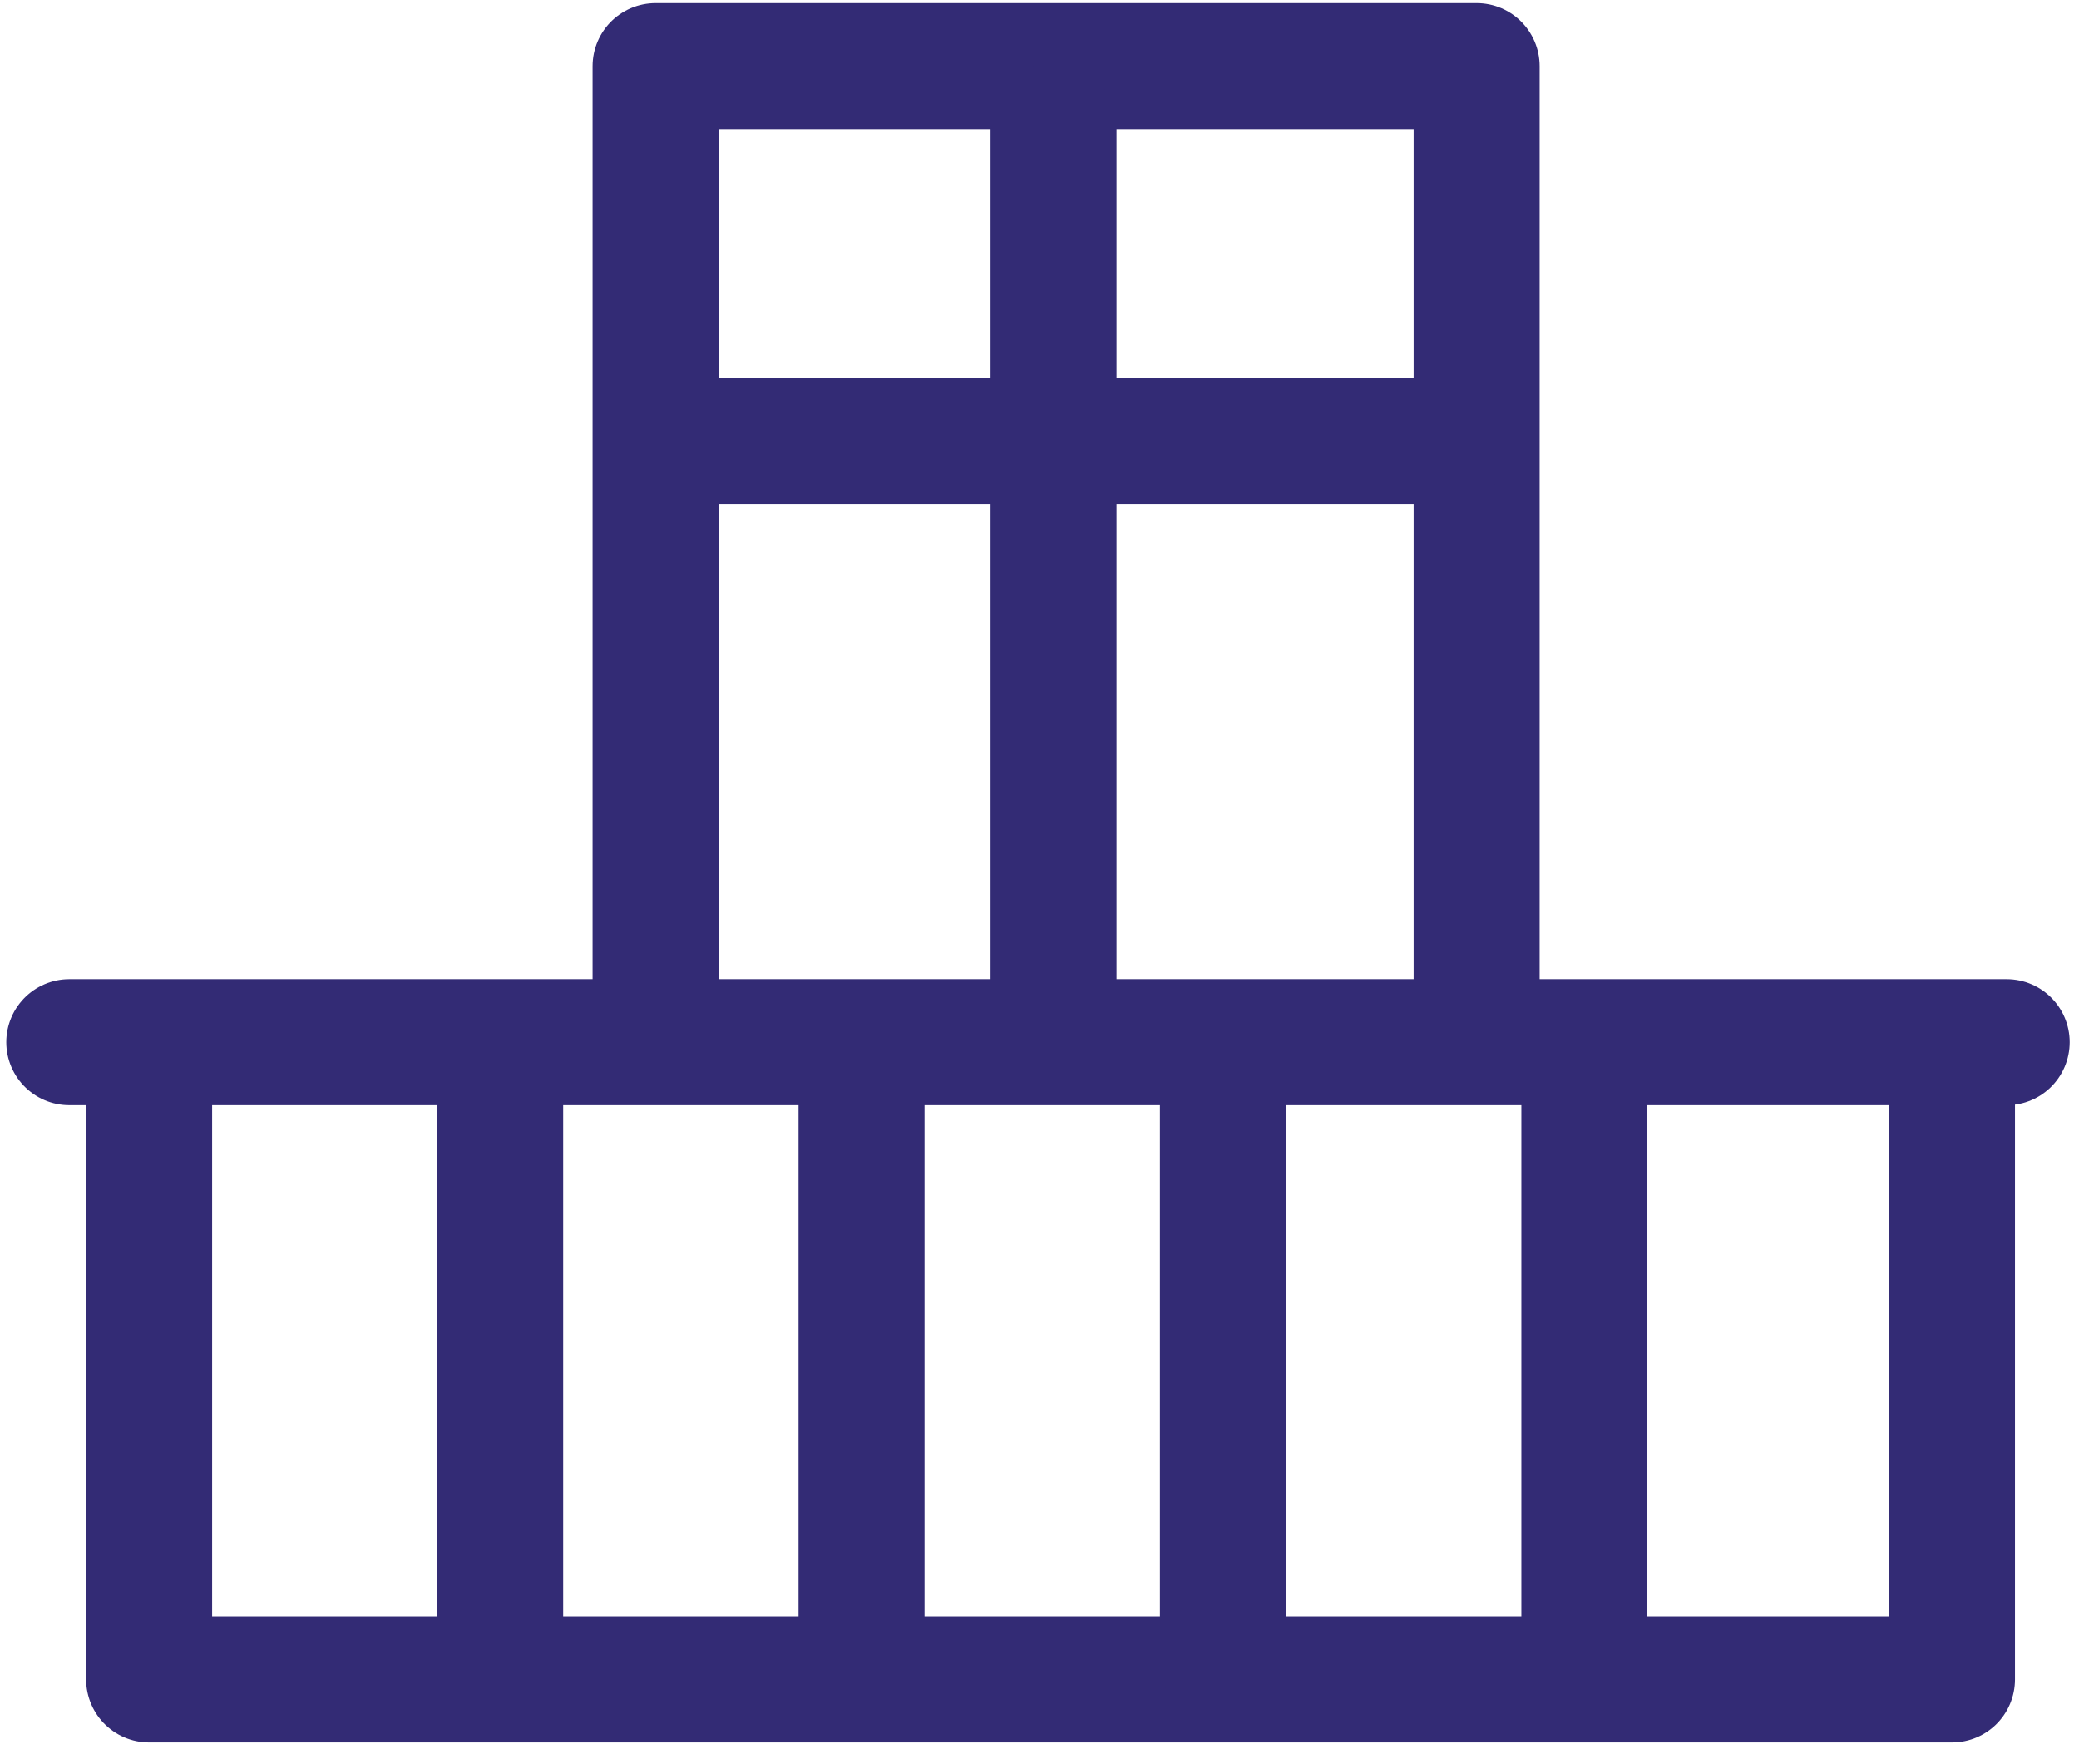 <?xml version="1.0" encoding="UTF-8"?>
<svg width="33px" height="28px" viewBox="0 0 33 28" version="1.1" xmlns="http://www.w3.org/2000/svg" xmlns:xlink="http://www.w3.org/1999/xlink">
    <title>Icon Balkon</title>
    <g id="Appartements" stroke="none" stroke-width="1" fill="none" fill-rule="evenodd" stroke-linecap="round" stroke-linejoin="round">
        <g id="1600_Appartements-Details-TRITON" transform="translate(-1097, -6066)" stroke="#332B75" stroke-width="2">
            <g id="Streifenkasten-Grundriss" transform="translate(1055, 5604)">
                <g id="Icons" transform="translate(41, 113)">
                    <g id="Icon-Balkon" transform="translate(2, 350)">
                        <polyline id="Stroke-1" points="1.367 16.245 1.367 25.655 29.984 25.655 29.984 16.245"></polyline>
                        <polyline id="Stroke-6" points="22.439 14.952 22.439 0.05 9.406 0.05 9.406 14.952"></polyline>
                        <line x1="15.723" y1="0.998" x2="15.723" y2="14.707" id="Stroke-12"></line>
                        <line x1="6.939" y1="16.385" x2="6.939" y2="25.385" id="Stroke-14"></line>
                        <line x1="18.412" y1="16.385" x2="18.412" y2="25.385" id="Stroke-16"></line>
                        <line x1="24.149" y1="16.385" x2="24.149" y2="25.385" id="Stroke-18"></line>
                        <line x1="12.675" y1="16.385" x2="12.675" y2="25.385" id="Stroke-10"></line>
                        <line x1="0.1" y1="15.541" x2="30.852" y2="15.541" id="Stroke-20"></line>
                        <line x1="10" y1="6" x2="22" y2="6" id="Stroke-23"></line>
                    </g>
                </g>
            </g>
        </g>
    </g>
</svg>